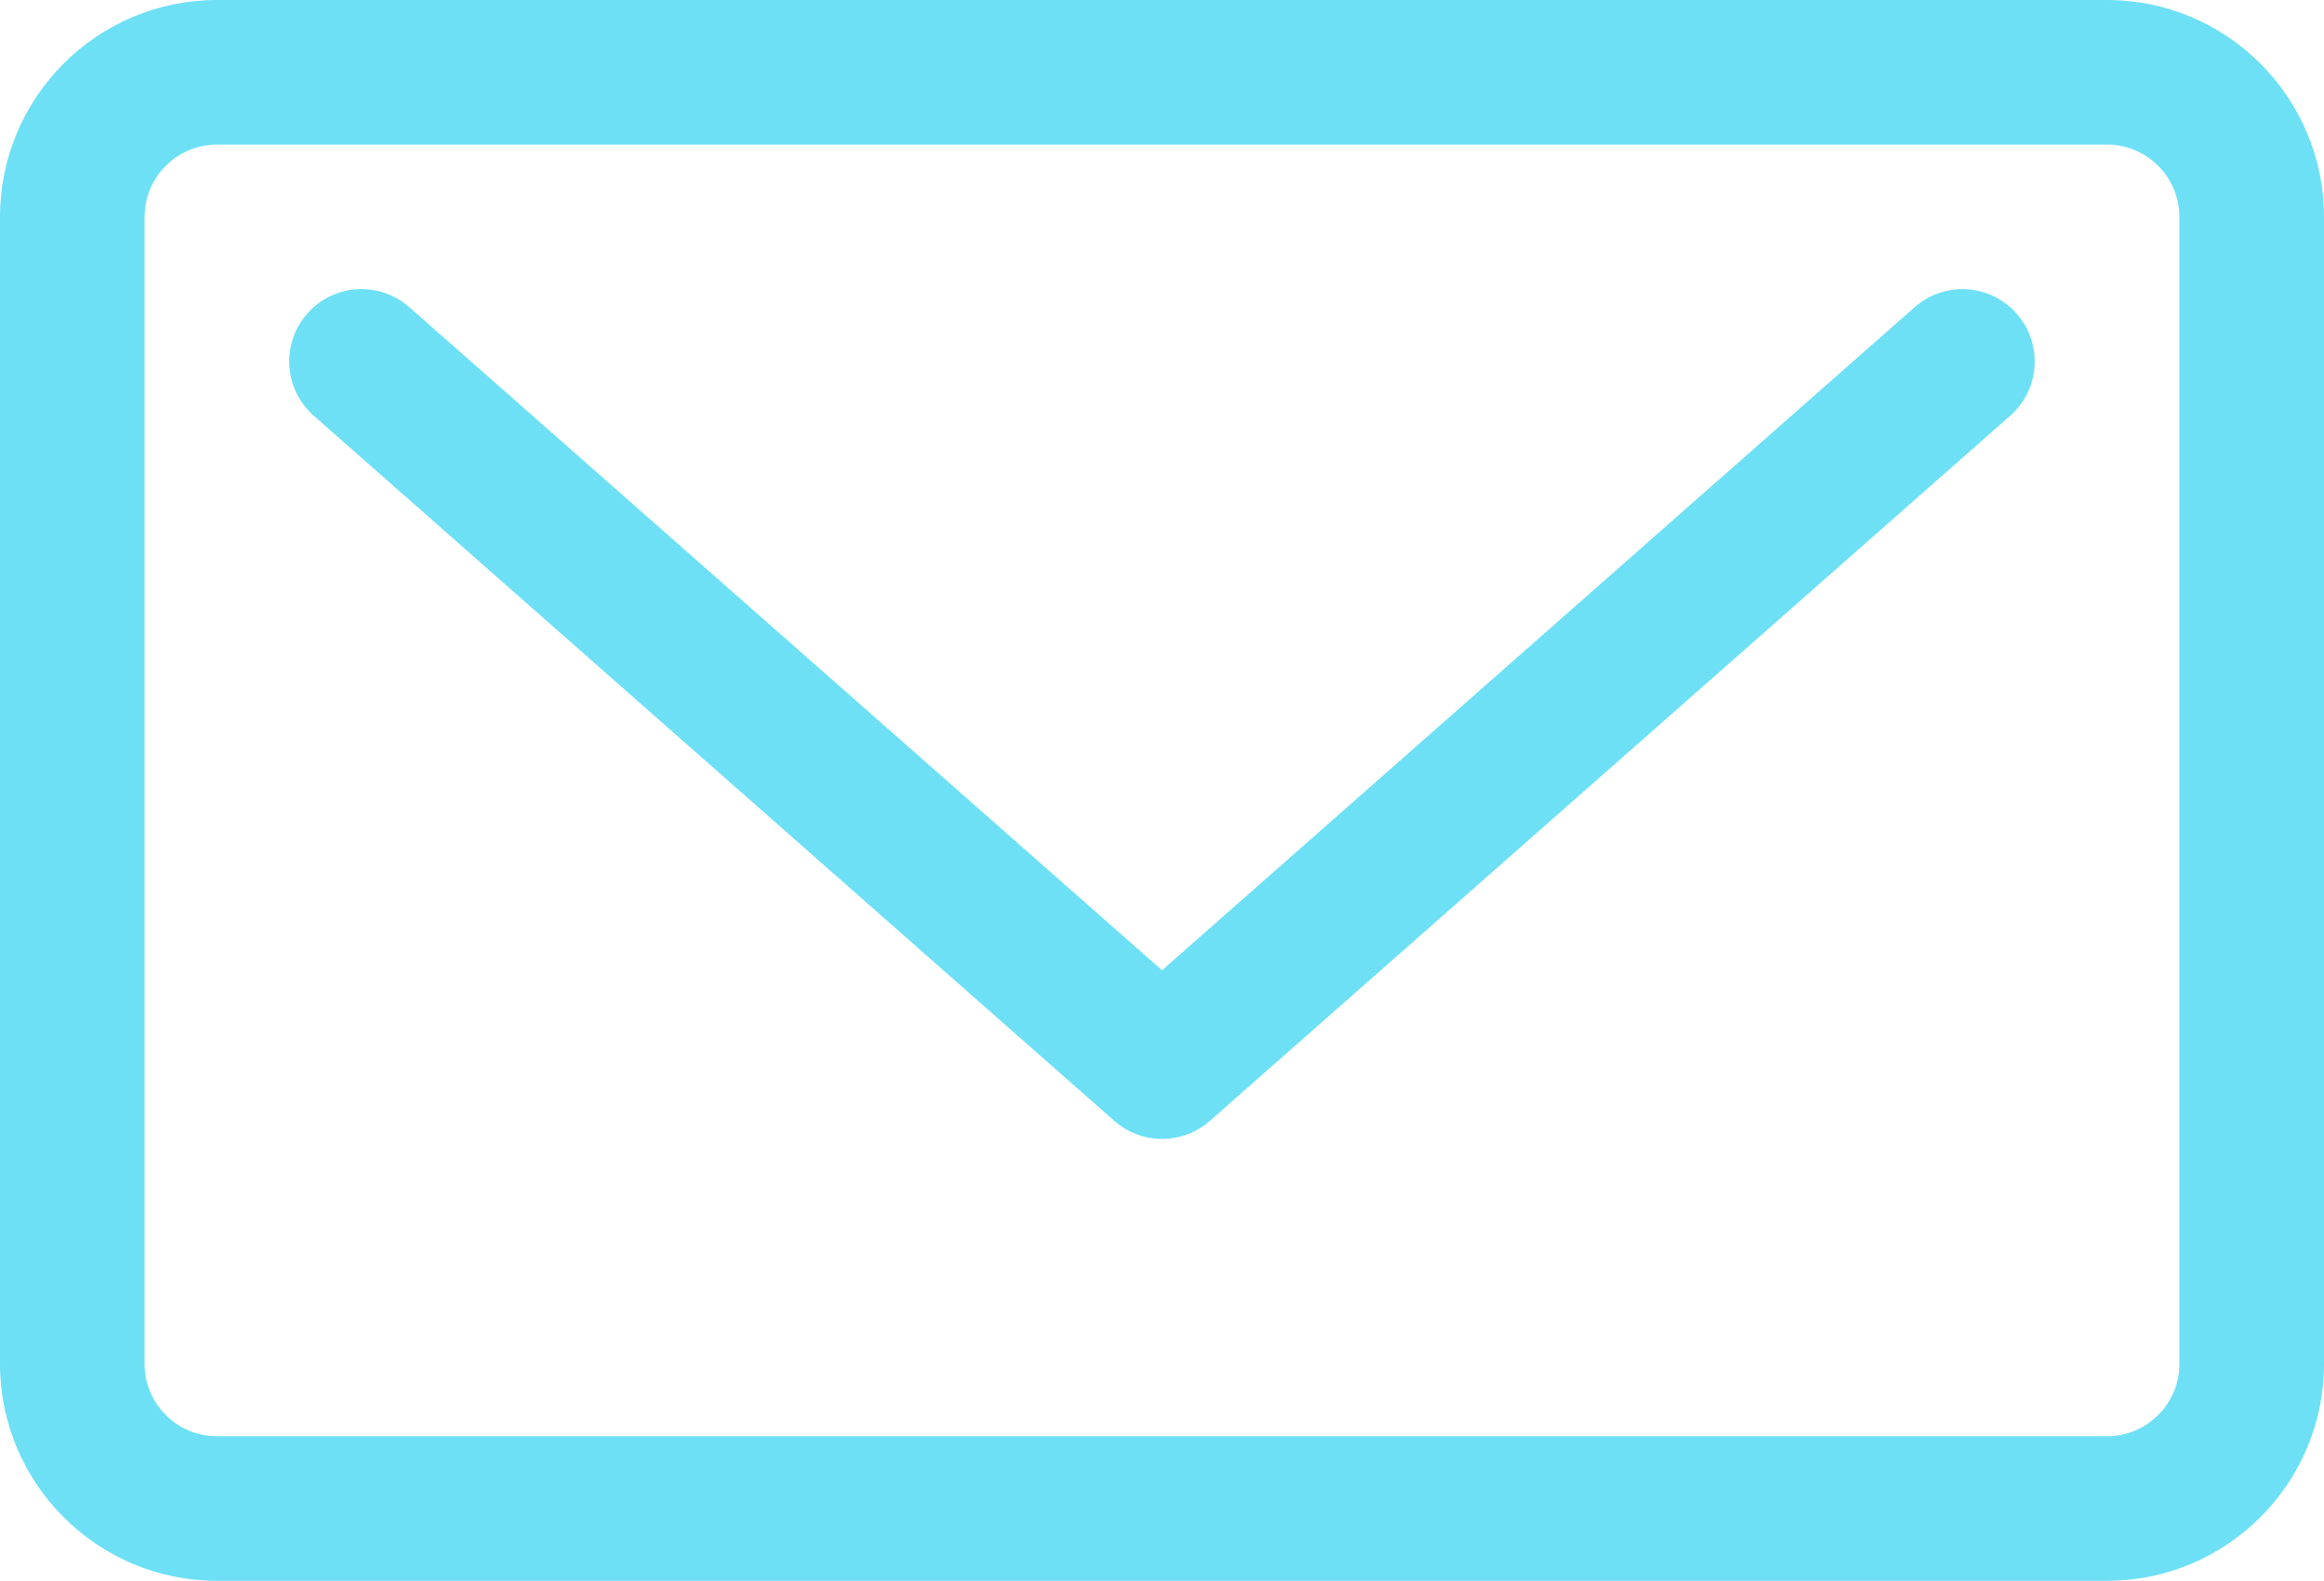 <svg xmlns="http://www.w3.org/2000/svg" viewBox="0 0 575.28 391.37" fill="#6de0f6"><path d="M473.95 76.05l-186.3 164.17L101.32 76.05c-7.42-6.54-18.73-5.82-25.26 1.59-6.53 7.42-5.83 18.73 1.59 25.27L275.83 277.5c3.38 2.98 7.61 4.47 11.83 4.47 4.23 0 8.45-1.49 11.83-4.47l198.12-174.58c7.42-6.54 8.13-17.85 1.59-25.27-6.53-7.41-17.83-8.13-25.25-1.6zm0 0"/><path d="M521.58 0H53.69C24.09 0 0 24.07 0 53.7v283.98c0 29.6 24.09 53.69 53.69 53.69h467.89c29.61 0 53.7-24.09 53.7-53.69V53.7c0-29.61-24.09-53.7-53.7-53.7zm17.9 337.68c0 9.87-8.03 17.9-17.9 17.9H53.69c-9.87 0-17.9-8.03-17.9-17.9V53.7c0-9.87 8.03-17.9 17.9-17.9h467.89c9.87 0 17.9 8.03 17.9 17.9v283.98zm0 0"/></svg>